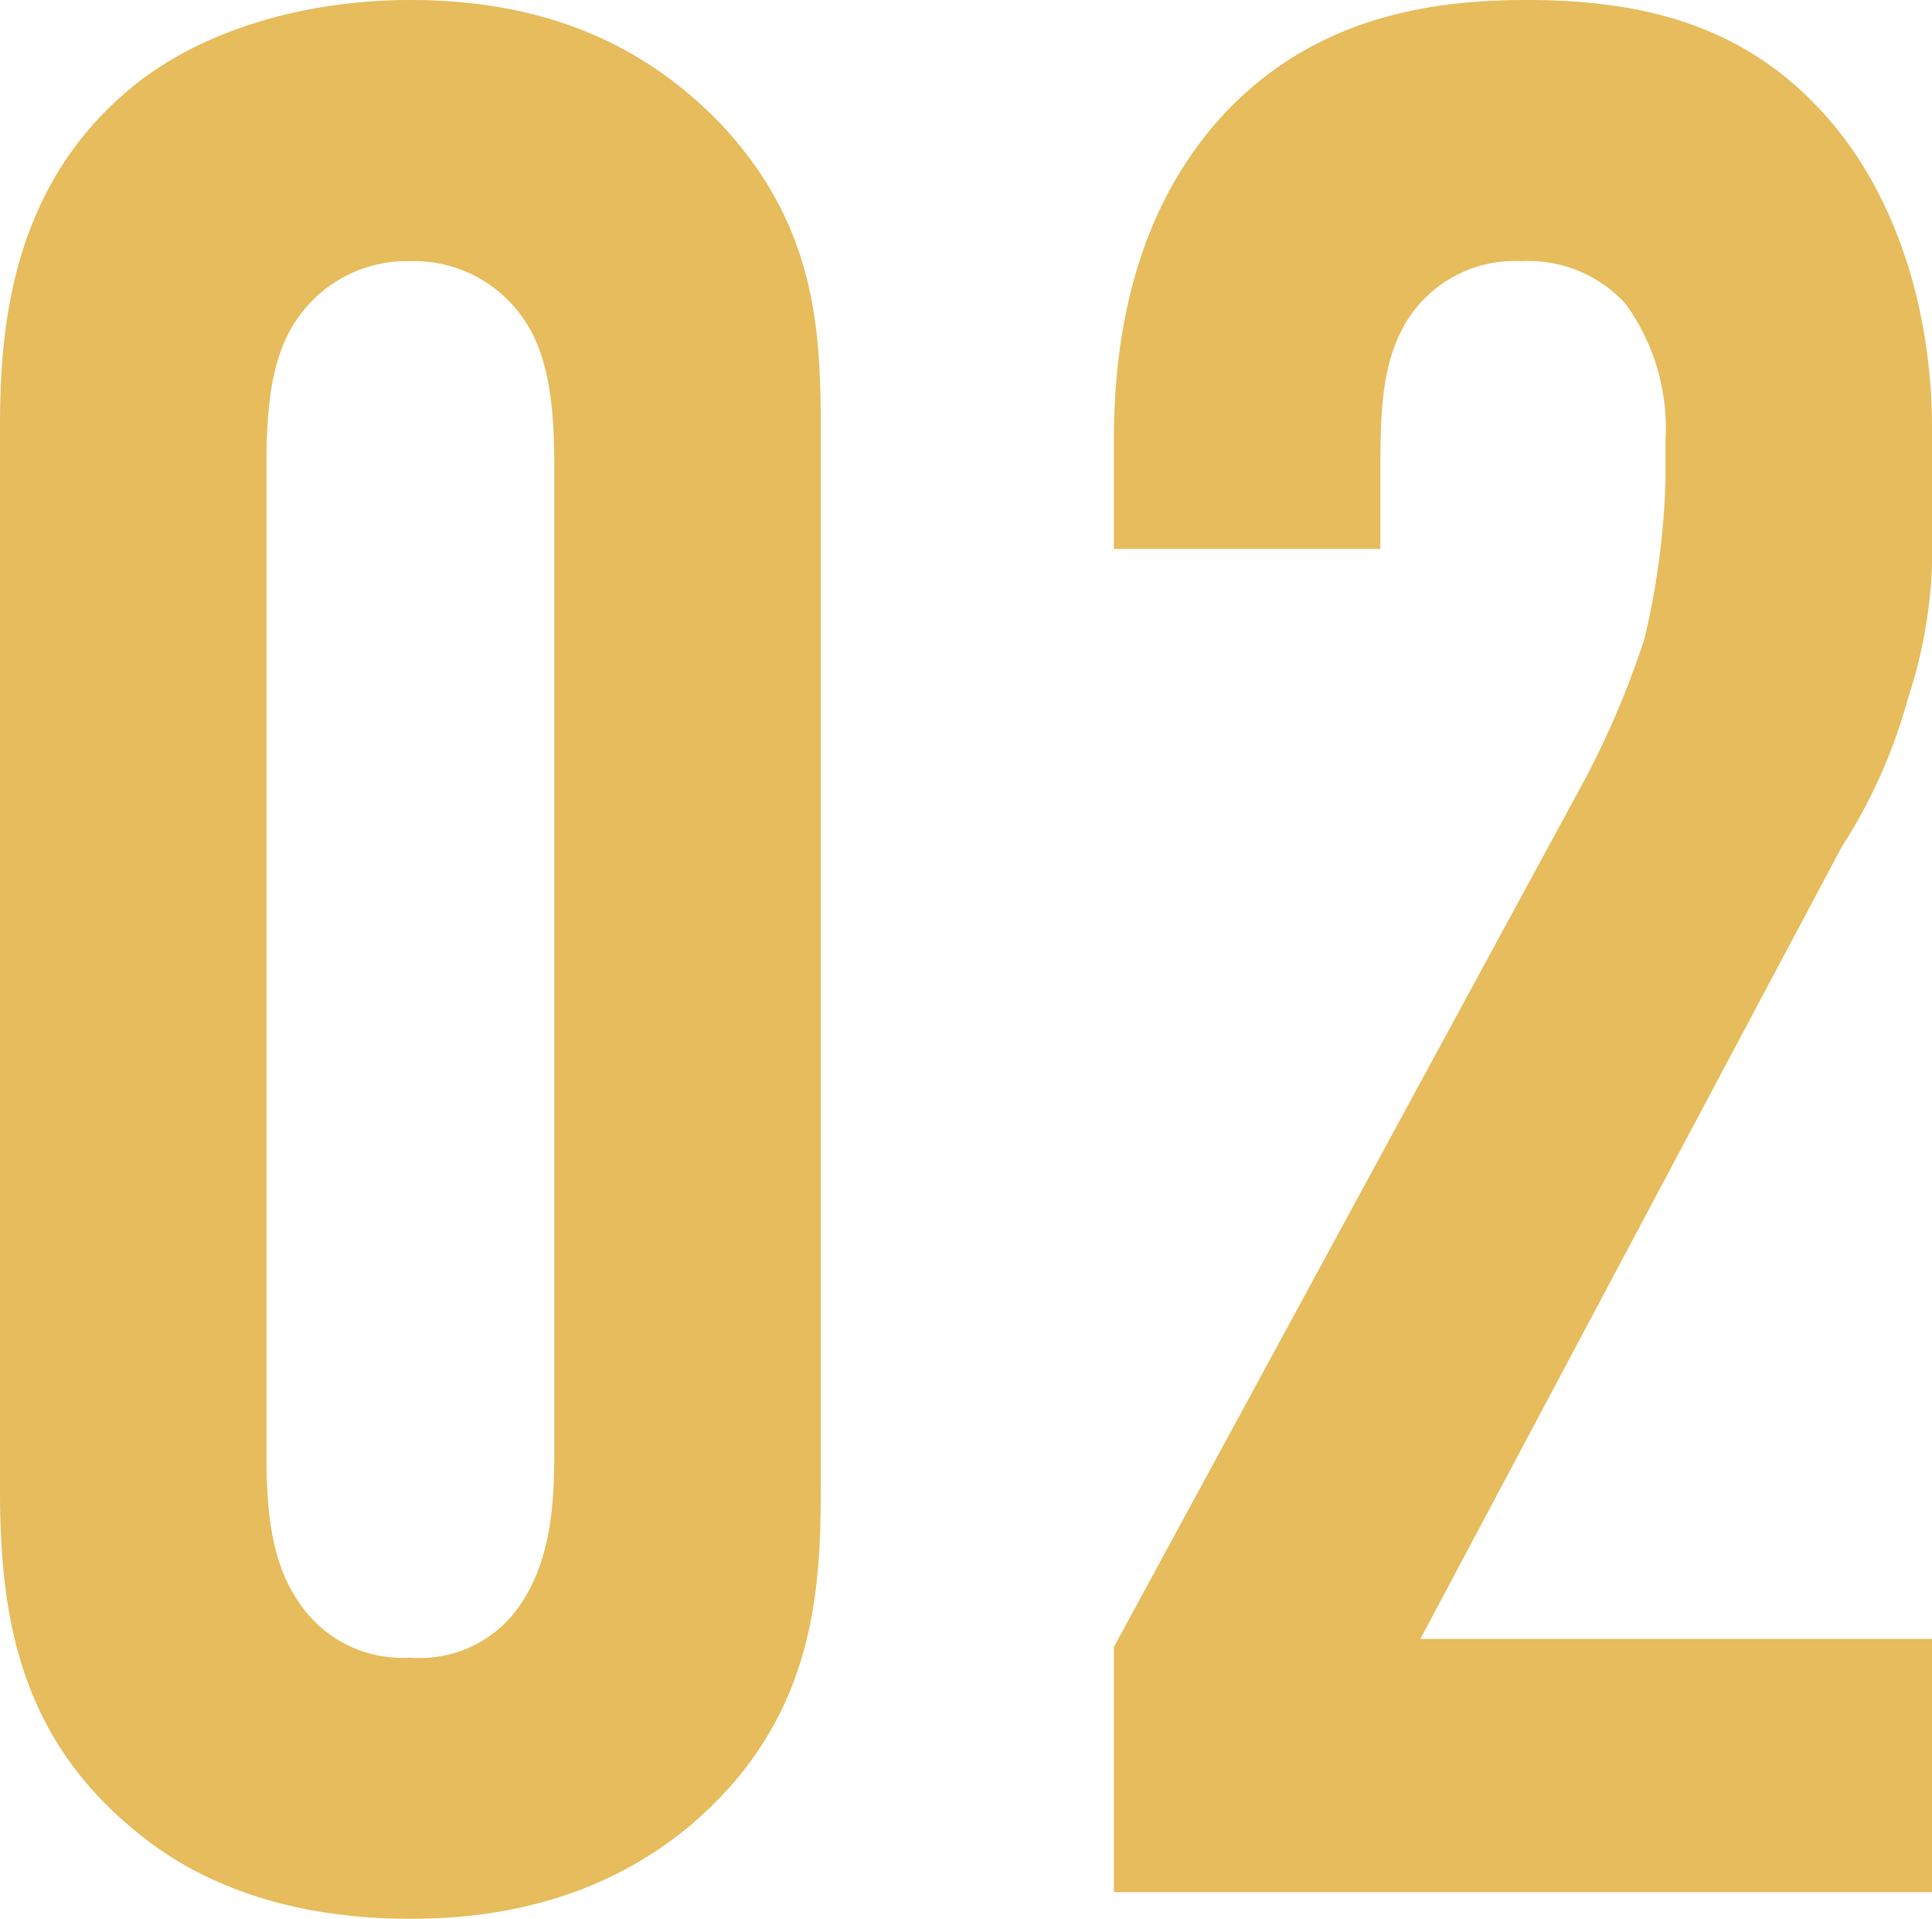 <svg xmlns="http://www.w3.org/2000/svg" width="101.5" height="100.8" viewBox="0 0 101.5 100.8">
  <path id="パス_9775" data-name="パス 9775" d="M7.7-21.14c0,6.58.98,13.02,7.28,18.06C18.06-.56,22.68,1.4,29.26,1.4c5.46,0,10.5-1.4,14.7-4.9,6.44-5.46,6.86-12.04,6.86-17.64V-76.86c0-5.32-.28-10.78-5.32-16.1-4.62-4.76-10.22-6.44-16.24-6.44-5.46,0-11.06,1.54-14.84,4.76C8.12-89.32,7.7-81.76,7.7-76.86ZM36.82-23.1c0,2.52-.14,5.46-1.68,7.84a6.355,6.355,0,0,1-5.88,2.94,6.532,6.532,0,0,1-5.88-2.94c-1.54-2.24-1.68-5.18-1.68-7.84V-74.9c0-2.66.14-5.74,1.68-7.84a6.978,6.978,0,0,1,5.88-2.94,6.955,6.955,0,0,1,5.88,2.94c1.54,2.1,1.68,5.32,1.68,7.84Zm29.4-47.46h14v-3.78c0-3.08,0-5.74,1.26-7.98a6.666,6.666,0,0,1,6.16-3.36,6.887,6.887,0,0,1,5.46,2.24,11.121,11.121,0,0,1,2.1,7.14v2.1a40.528,40.528,0,0,1-1.12,8.4A47.274,47.274,0,0,1,91-58.52L66.22-12.88V0H109.2V-13.3H82.32l22.12-41.58a28.068,28.068,0,0,0,3.5-7.84,25.236,25.236,0,0,0,1.26-8.96v-5.18c0-6.44-1.96-12.04-5.04-15.82C99.82-98,94.22-99.4,87.92-99.4c-4.62,0-10.78.7-15.68,5.74-3.22,3.36-6.02,8.68-6.02,17.36Z" transform="translate(-7.7 99.4)" fill="#e6bc5c"/>
</svg>
